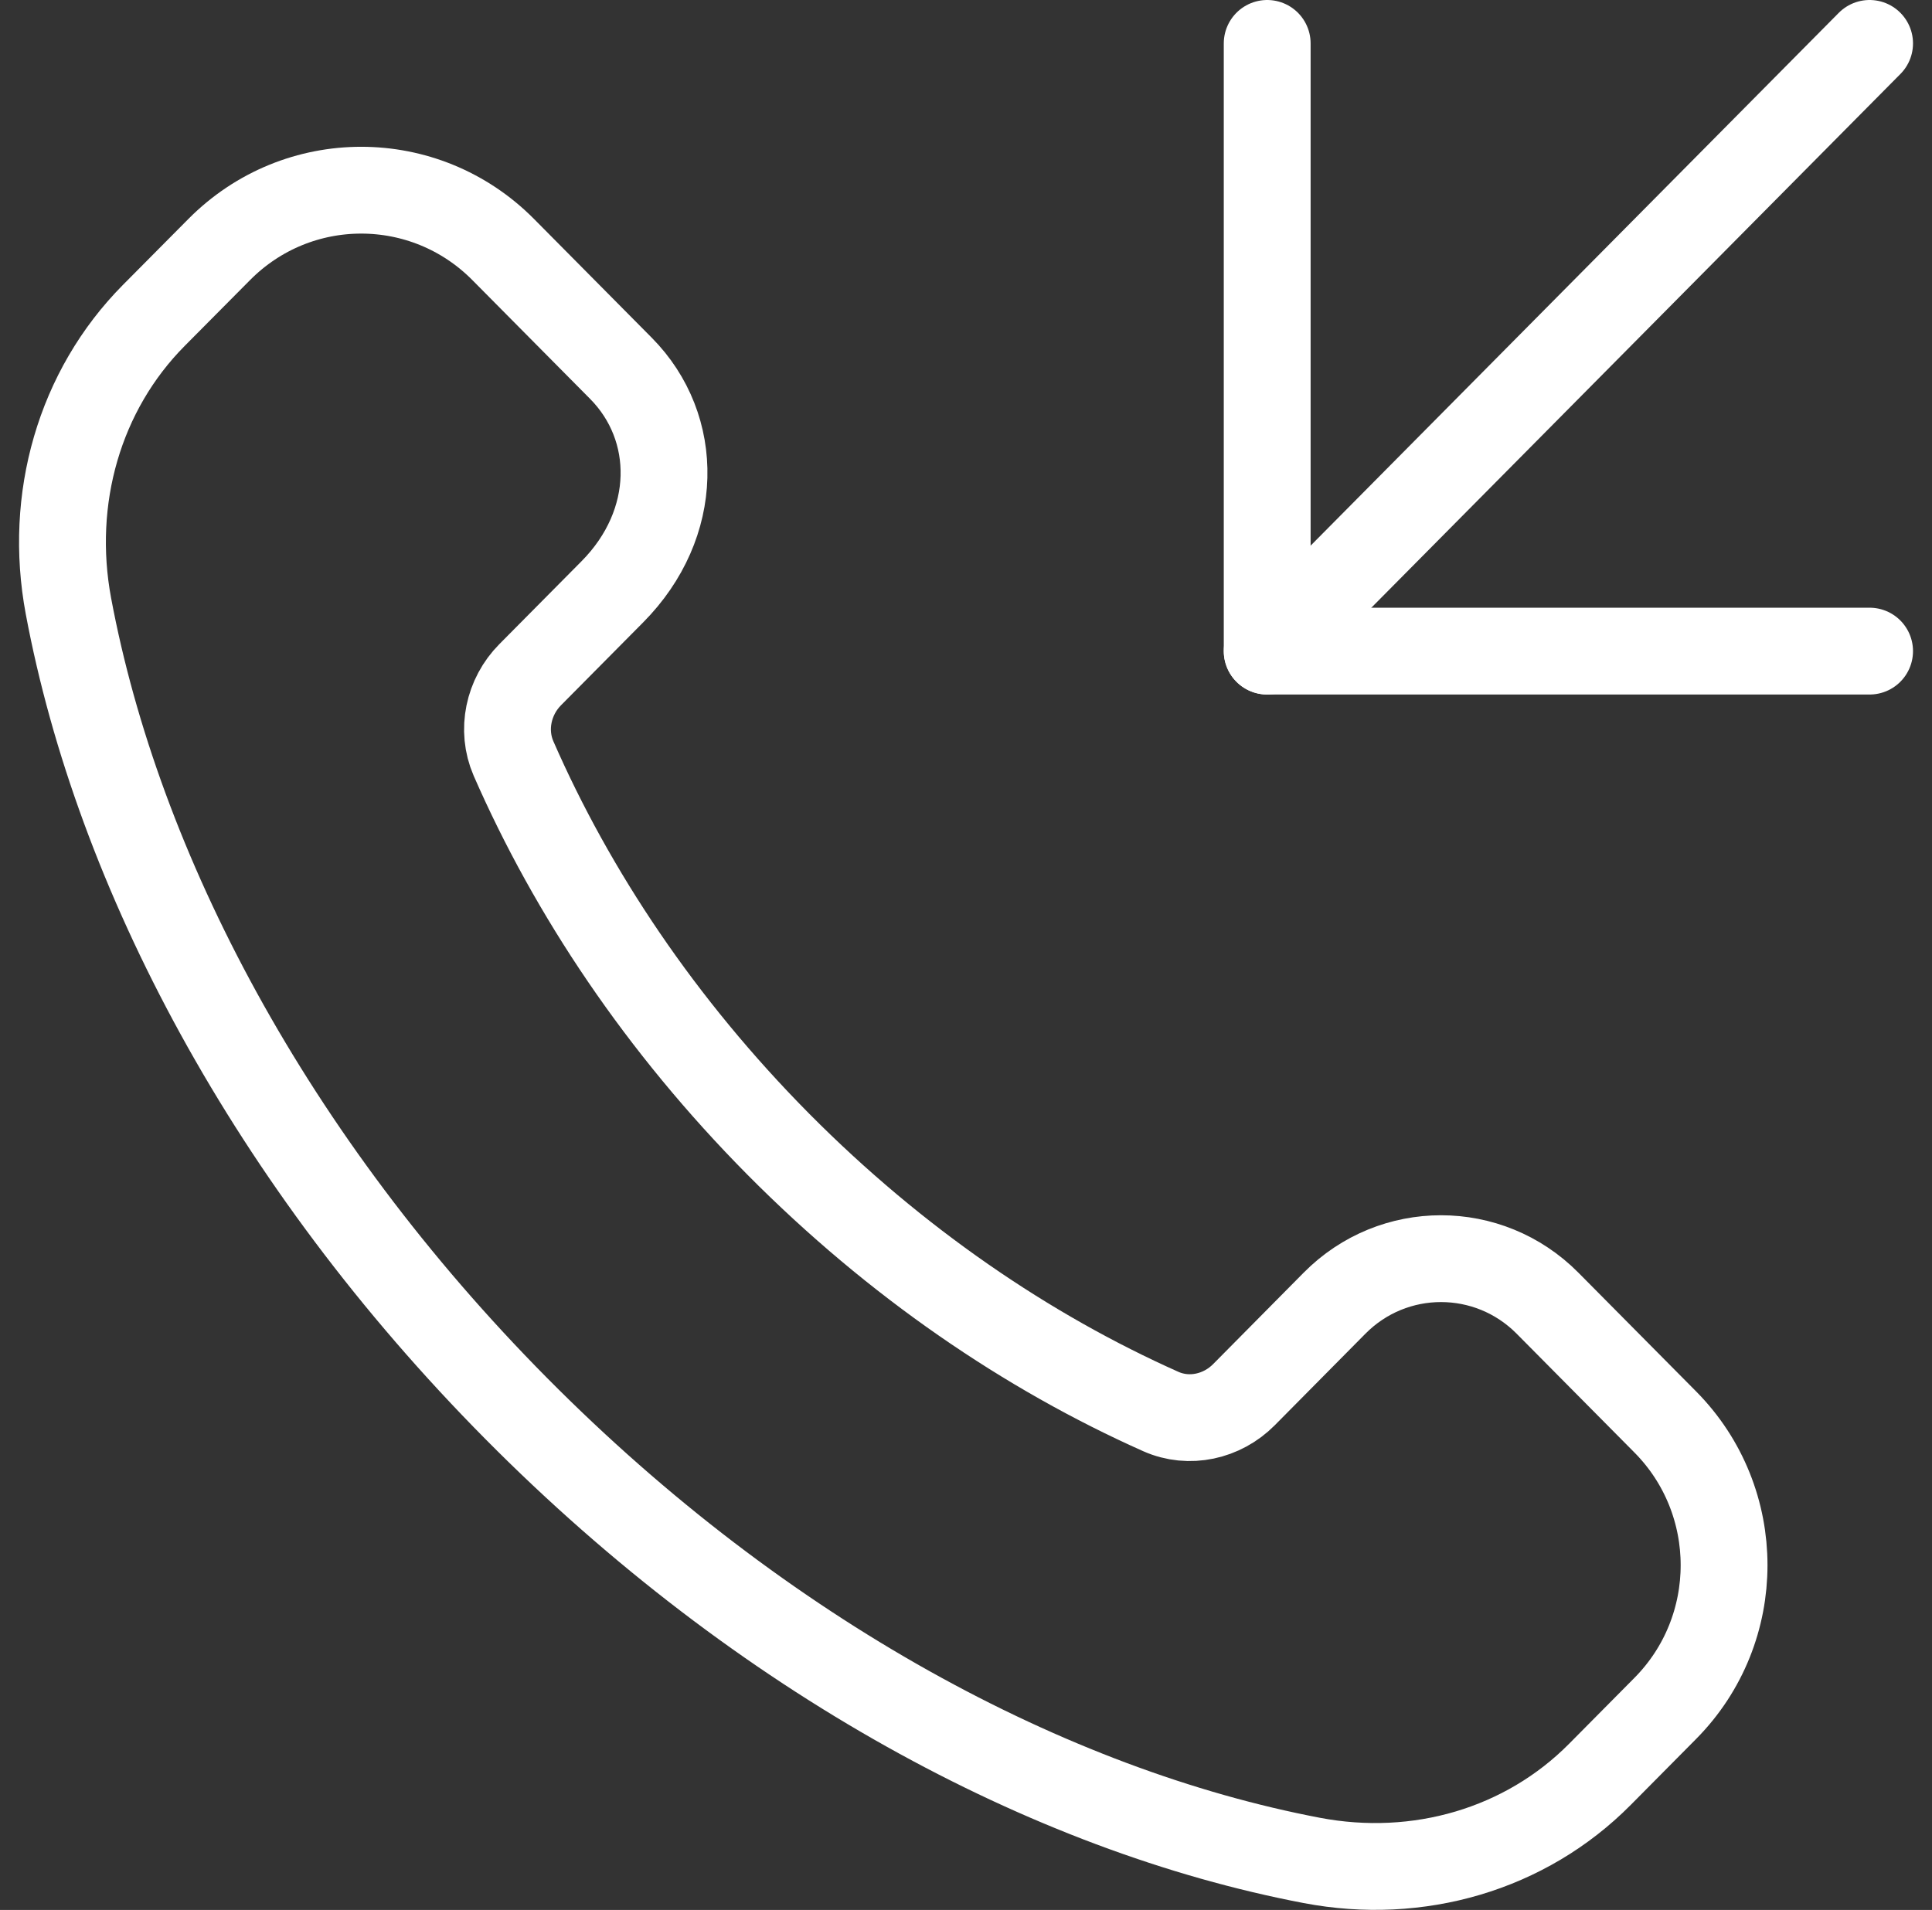 <?xml version="1.0" encoding="UTF-8"?> <svg xmlns="http://www.w3.org/2000/svg" width="89" height="88" viewBox="0 0 89 88" fill="none"><rect x="0" y="0" width="89" height="88" fill="#333333" stroke="none"/> <path d="M35.856 52.721C30.445 47.261 26.365 41.148 23.655 34.946C23.086 33.635 23.419 32.099 24.423 31.087L28.211 27.265C31.314 24.134 31.314 19.705 28.604 16.97L23.179 11.496C19.567 7.852 13.711 7.852 10.099 11.496L7.084 14.534C3.657 17.992 2.228 22.981 3.153 27.927C5.437 40.121 12.458 53.473 23.785 64.901C35.111 76.33 48.343 83.414 60.429 85.719C65.331 86.653 70.275 85.211 73.702 81.753L76.713 78.715C80.325 75.07 80.325 69.162 76.713 65.517L71.288 60.044C68.578 57.309 64.184 57.309 61.478 60.044L57.302 64.262C56.298 65.275 54.777 65.615 53.477 65.037C47.331 62.297 41.267 58.177 35.856 52.721Z" stroke="white" stroke-width="4" stroke-linecap="round" stroke-linejoin="round"></path> <path d="M58.375 2V30H86.125" stroke="white" stroke-width="4" stroke-linecap="round" stroke-linejoin="round"></path> <path d="M86.125 2L58.375 30" stroke="white" stroke-width="4" stroke-linecap="round" stroke-linejoin="round"></path> </svg> 